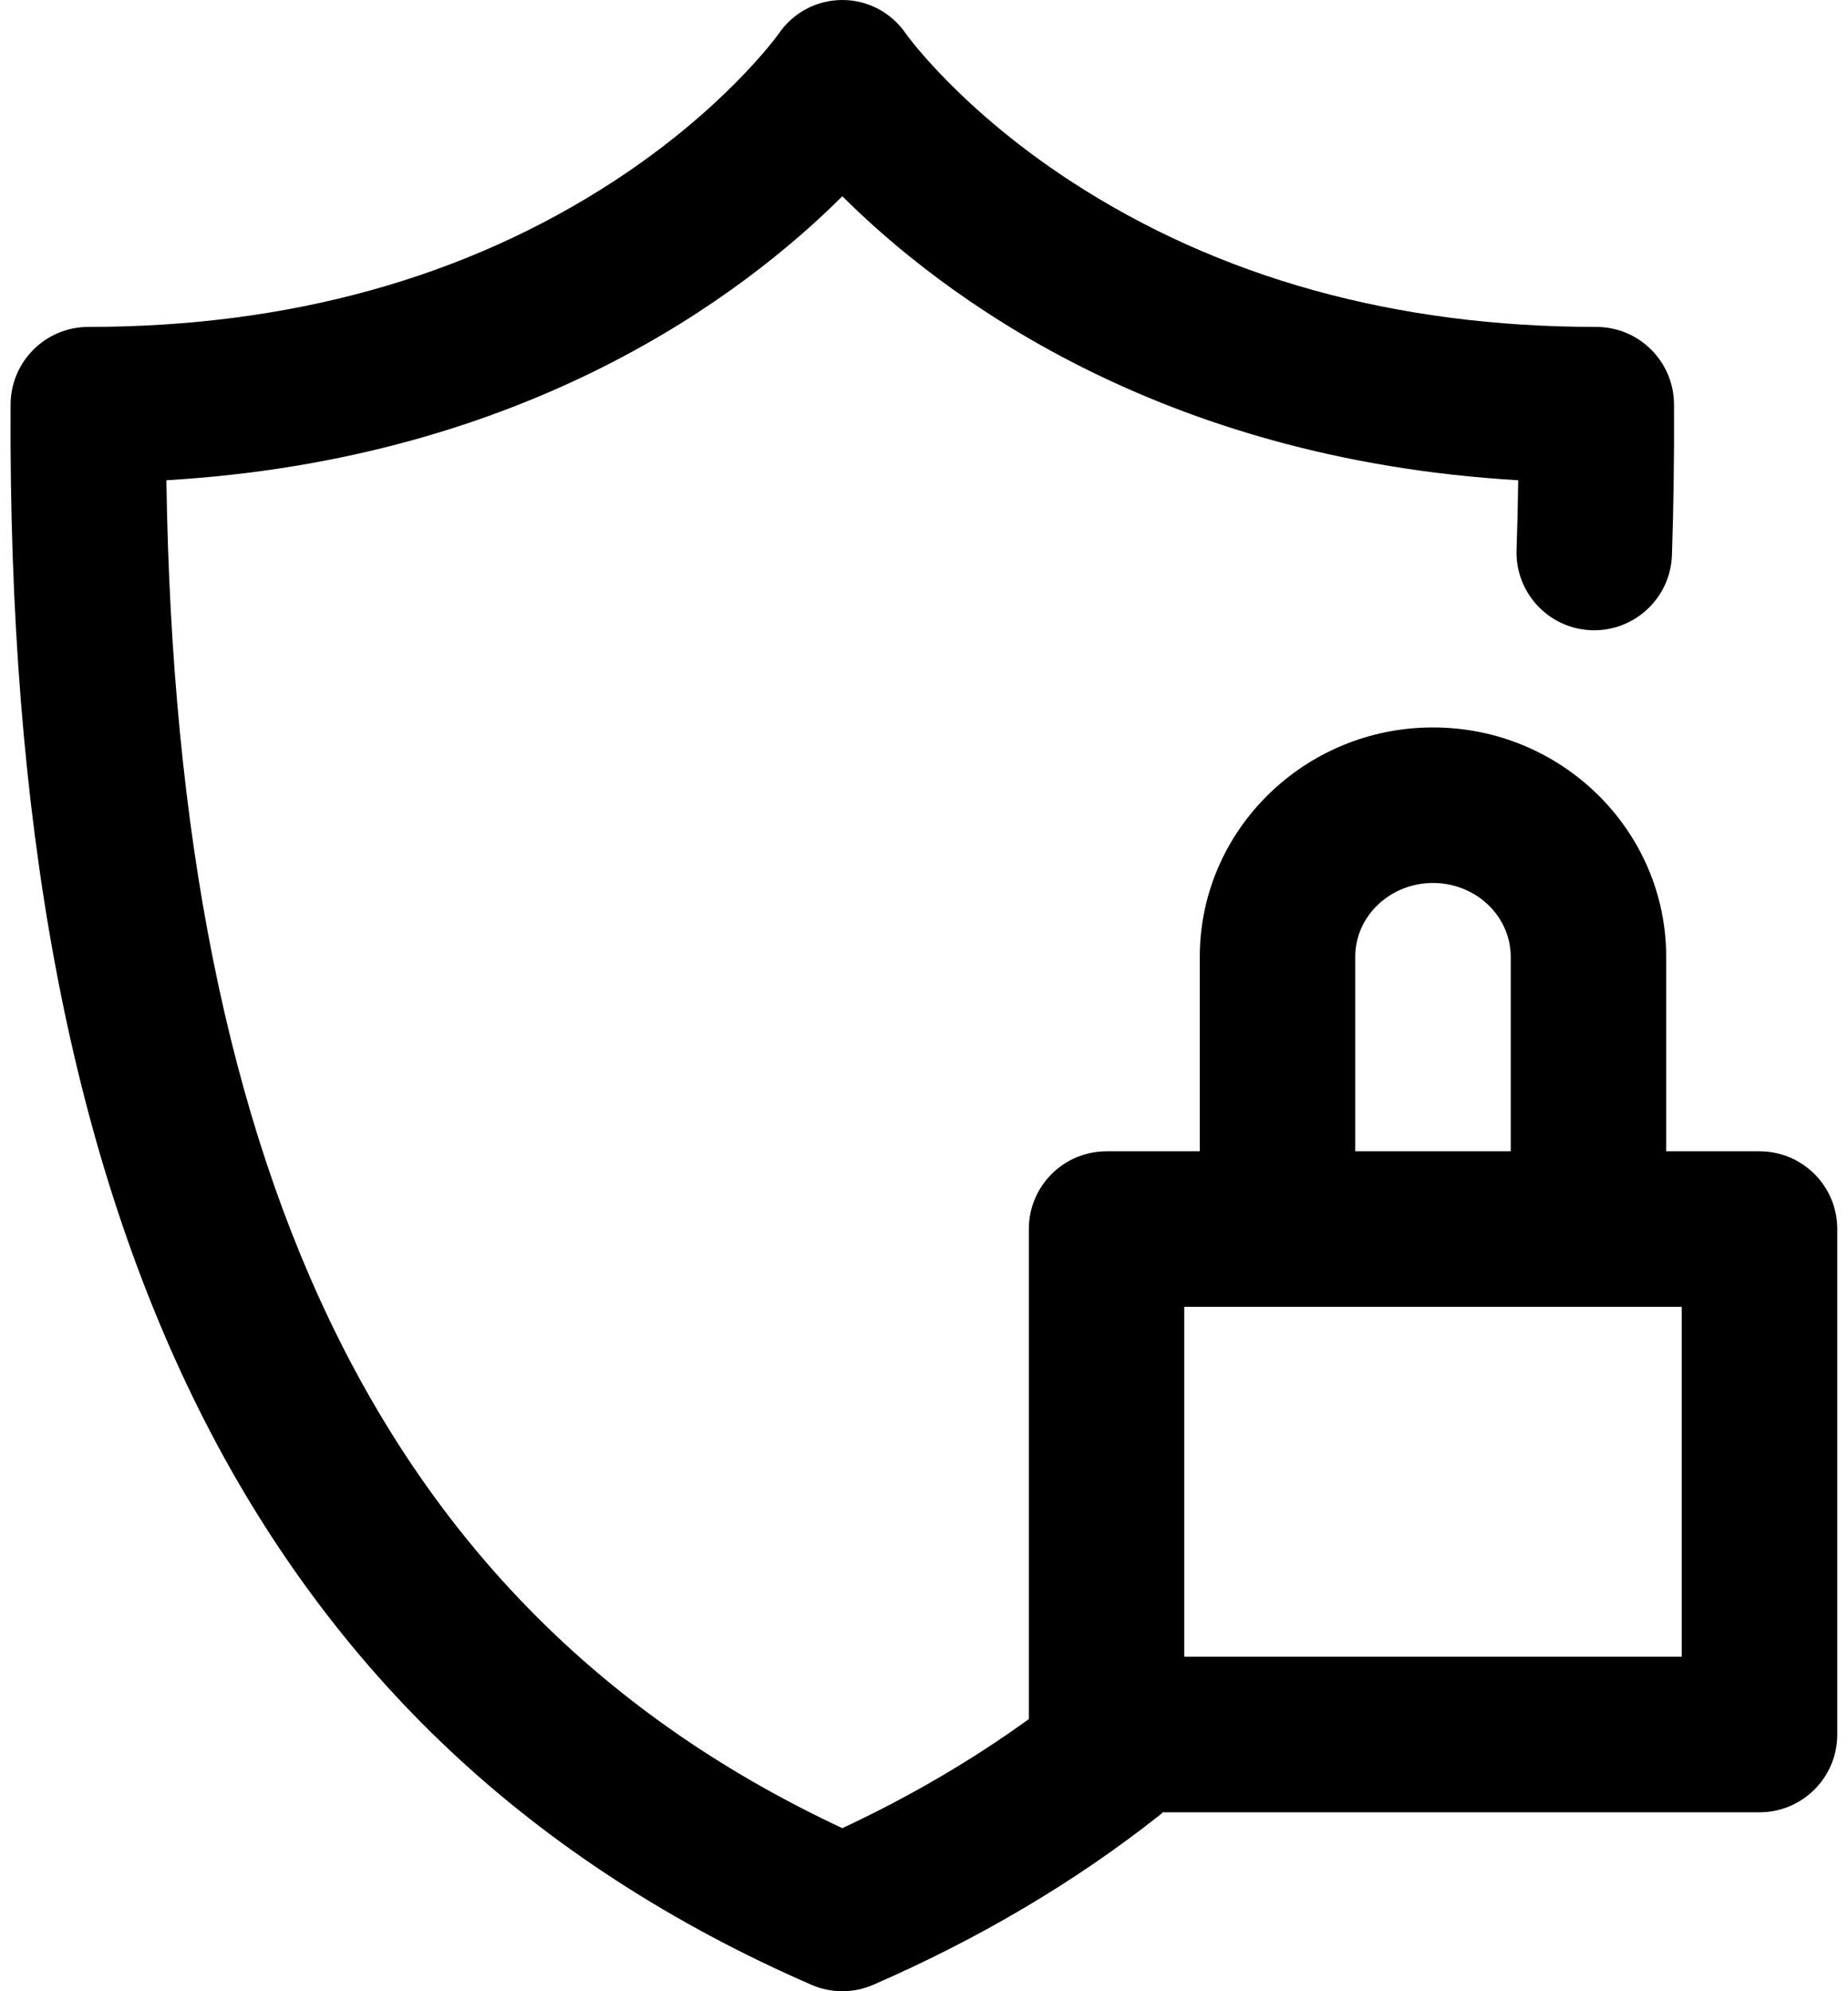 <svg width="26" height="28" viewBox="0 0 26 28" fill="none" xmlns="http://www.w3.org/2000/svg">
<path d="M24.755 16.189H23.442V13.455C23.442 11.676 21.97 10.229 20.161 10.229C18.352 10.229 16.88 11.676 16.88 13.455V16.189H15.569C14.965 16.189 14.475 16.678 14.475 17.282V24.173C13.679 24.749 12.8 25.264 11.851 25.707C5.524 22.751 2.485 16.698 2.341 6.753C7.41 6.456 10.46 4.145 11.851 2.76C13.242 4.145 16.291 6.456 21.36 6.753C21.356 7.084 21.348 7.411 21.337 7.731C21.316 8.335 21.788 8.841 22.392 8.862C22.996 8.882 23.502 8.41 23.523 7.806C23.546 7.122 23.556 6.408 23.552 5.685C23.549 5.083 23.06 4.597 22.458 4.597C19.636 4.597 17.147 3.907 15.06 2.545C13.531 1.547 12.786 0.531 12.748 0.478C12.545 0.179 12.213 0 11.851 0C11.489 0 11.156 0.179 10.953 0.478C10.915 0.531 10.171 1.547 8.641 2.545C6.554 3.907 4.065 4.597 1.243 4.597C0.641 4.597 0.153 5.083 0.149 5.685C0.116 11.542 0.978 16.156 2.785 19.792C3.708 21.65 4.901 23.273 6.332 24.616C7.756 25.954 9.466 27.062 11.415 27.909C11.554 27.97 11.702 28 11.851 28C11.999 28 12.148 27.97 12.287 27.909C13.771 27.264 15.122 26.465 16.3 25.536C16.322 25.52 16.341 25.502 16.36 25.484H24.755C25.359 25.484 25.849 24.994 25.849 24.39V17.282C25.849 16.678 25.359 16.189 24.755 16.189ZM19.067 13.455C19.067 12.882 19.558 12.416 20.161 12.416C20.764 12.416 21.255 12.882 21.255 13.455V16.189H19.067V13.455ZM23.661 23.297H16.662V18.376H23.661V23.297Z" fill="black"/>
</svg>
